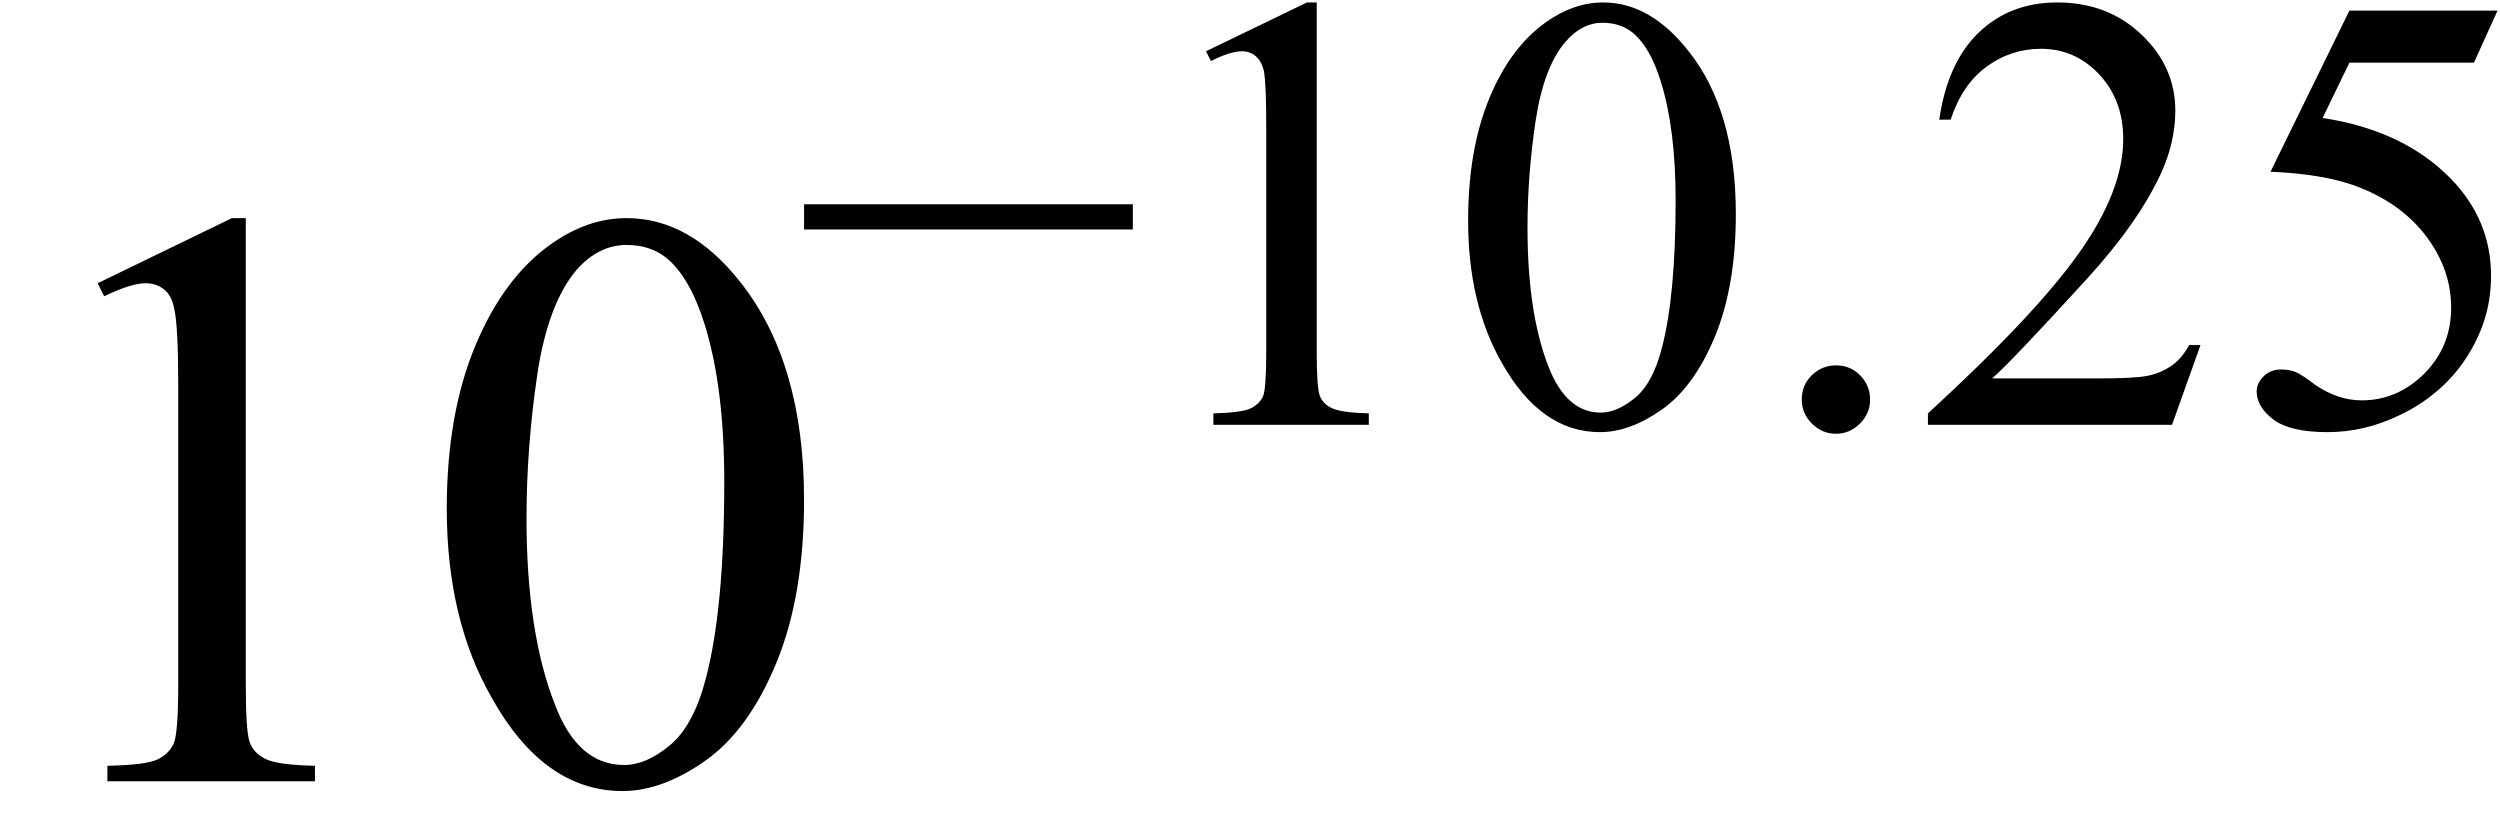 <svg xmlns="http://www.w3.org/2000/svg" xmlns:xlink="http://www.w3.org/1999/xlink" stroke-dasharray="none" shape-rendering="auto" font-family="'Dialog'" width="48" text-rendering="auto" fill-opacity="1" contentScriptType="text/ecmascript" color-interpolation="auto" color-rendering="auto" preserveAspectRatio="xMidYMid meet" font-size="12" fill="black" stroke="black" image-rendering="auto" stroke-miterlimit="10" zoomAndPan="magnify" version="1.0" stroke-linecap="square" stroke-linejoin="miter" contentStyleType="text/css" font-style="normal" height="16" stroke-width="1" stroke-dashoffset="0" font-weight="normal" stroke-opacity="1"><defs id="genericDefs"/><g><g text-rendering="optimizeLegibility" transform="translate(0,15)" color-rendering="optimizeQuality" color-interpolation="linearRGB" image-rendering="optimizeQuality"><path d="M1.875 -9.562 L4.453 -10.812 L4.719 -10.812 L4.719 -1.875 Q4.719 -0.984 4.789 -0.766 Q4.859 -0.547 5.094 -0.43 Q5.328 -0.312 6.047 -0.297 L6.047 0 L2.062 0 L2.062 -0.297 Q2.812 -0.312 3.031 -0.422 Q3.25 -0.531 3.336 -0.727 Q3.422 -0.922 3.422 -1.875 L3.422 -7.594 Q3.422 -8.75 3.344 -9.078 Q3.297 -9.328 3.148 -9.445 Q3 -9.562 2.797 -9.562 Q2.516 -9.562 2 -9.312 L1.875 -9.562 ZM8.578 -5.234 Q8.578 -7.047 9.125 -8.359 Q9.672 -9.672 10.578 -10.312 Q11.281 -10.812 12.031 -10.812 Q13.25 -10.812 14.219 -9.578 Q15.438 -8.031 15.438 -5.406 Q15.438 -3.562 14.906 -2.273 Q14.375 -0.984 13.547 -0.398 Q12.719 0.188 11.953 0.188 Q10.438 0.188 9.438 -1.609 Q8.578 -3.109 8.578 -5.234 ZM10.109 -5.047 Q10.109 -2.859 10.656 -1.469 Q11.094 -0.312 11.984 -0.312 Q12.406 -0.312 12.859 -0.688 Q13.312 -1.062 13.547 -1.953 Q13.906 -3.297 13.906 -5.75 Q13.906 -7.562 13.531 -8.766 Q13.25 -9.672 12.797 -10.047 Q12.484 -10.297 12.031 -10.297 Q11.5 -10.297 11.078 -9.828 Q10.516 -9.172 10.312 -7.781 Q10.109 -6.391 10.109 -5.047 Z" stroke="none"/></g><g text-rendering="optimizeLegibility" transform="translate(15.219,8.156)" color-rendering="optimizeQuality" color-interpolation="linearRGB" image-rendering="optimizeQuality"><path d="M6.531 -3.75 L0.219 -3.75 L0.219 -4.234 L6.531 -4.234 L6.531 -3.75 Z" stroke="none"/></g><g text-rendering="optimizeLegibility" transform="translate(21.75,8.156)" color-rendering="optimizeQuality" color-interpolation="linearRGB" image-rendering="optimizeQuality"><path d="M1.406 -7.172 L3.344 -8.109 L3.531 -8.109 L3.531 -1.406 Q3.531 -0.734 3.586 -0.57 Q3.641 -0.406 3.82 -0.32 Q4 -0.234 4.531 -0.219 L4.531 0 L1.547 0 L1.547 -0.219 Q2.109 -0.234 2.273 -0.32 Q2.438 -0.406 2.5 -0.547 Q2.562 -0.688 2.562 -1.406 L2.562 -5.688 Q2.562 -6.562 2.516 -6.797 Q2.469 -6.984 2.359 -7.078 Q2.25 -7.172 2.094 -7.172 Q1.875 -7.172 1.5 -6.984 L1.406 -7.172 ZM6.438 -3.922 Q6.438 -5.281 6.844 -6.266 Q7.25 -7.25 7.938 -7.734 Q8.469 -8.109 9.031 -8.109 Q9.938 -8.109 10.672 -7.172 Q11.578 -6.031 11.578 -4.047 Q11.578 -2.672 11.18 -1.703 Q10.781 -0.734 10.164 -0.297 Q9.547 0.141 8.969 0.141 Q7.828 0.141 7.078 -1.203 Q6.438 -2.328 6.438 -3.922 ZM7.578 -3.781 Q7.578 -2.141 7.984 -1.109 Q8.328 -0.234 8.984 -0.234 Q9.297 -0.234 9.641 -0.516 Q9.984 -0.797 10.156 -1.469 Q10.422 -2.469 10.422 -4.312 Q10.422 -5.672 10.141 -6.578 Q9.938 -7.25 9.594 -7.531 Q9.359 -7.719 9.016 -7.719 Q8.625 -7.719 8.312 -7.359 Q7.891 -6.875 7.734 -5.836 Q7.578 -4.797 7.578 -3.781 ZM13.5 -1.141 Q13.781 -1.141 13.969 -0.945 Q14.156 -0.75 14.156 -0.484 Q14.156 -0.219 13.961 -0.023 Q13.766 0.172 13.5 0.172 Q13.234 0.172 13.039 -0.023 Q12.844 -0.219 12.844 -0.484 Q12.844 -0.766 13.039 -0.953 Q13.234 -1.141 13.5 -1.141 ZM20.5 -1.531 L19.953 0 L15.266 0 L15.266 -0.219 Q17.328 -2.109 18.172 -3.305 Q19.016 -4.5 19.016 -5.484 Q19.016 -6.234 18.555 -6.727 Q18.094 -7.219 17.438 -7.219 Q16.859 -7.219 16.391 -6.875 Q15.922 -6.531 15.703 -5.859 L15.484 -5.859 Q15.641 -6.953 16.242 -7.531 Q16.844 -8.109 17.75 -8.109 Q18.719 -8.109 19.367 -7.492 Q20.016 -6.875 20.016 -6.031 Q20.016 -5.422 19.734 -4.812 Q19.297 -3.875 18.328 -2.812 Q16.875 -1.219 16.5 -0.891 L18.578 -0.891 Q19.219 -0.891 19.469 -0.938 Q19.719 -0.984 19.93 -1.125 Q20.141 -1.266 20.281 -1.531 L20.5 -1.531 ZM26.203 -7.953 L25.75 -6.953 L23.359 -6.953 L22.844 -5.891 Q24.391 -5.656 25.297 -4.734 Q26.078 -3.938 26.078 -2.859 Q26.078 -2.234 25.828 -1.695 Q25.578 -1.156 25.188 -0.781 Q24.797 -0.406 24.328 -0.188 Q23.656 0.141 22.938 0.141 Q22.219 0.141 21.898 -0.102 Q21.578 -0.344 21.578 -0.641 Q21.578 -0.797 21.711 -0.93 Q21.844 -1.062 22.047 -1.062 Q22.203 -1.062 22.32 -1.016 Q22.438 -0.969 22.703 -0.766 Q23.141 -0.469 23.594 -0.469 Q24.281 -0.469 24.797 -0.984 Q25.312 -1.5 25.312 -2.25 Q25.312 -2.969 24.852 -3.594 Q24.391 -4.219 23.578 -4.547 Q22.938 -4.812 21.844 -4.859 L23.359 -7.953 L26.203 -7.953 Z" stroke="none"/></g></g></svg>